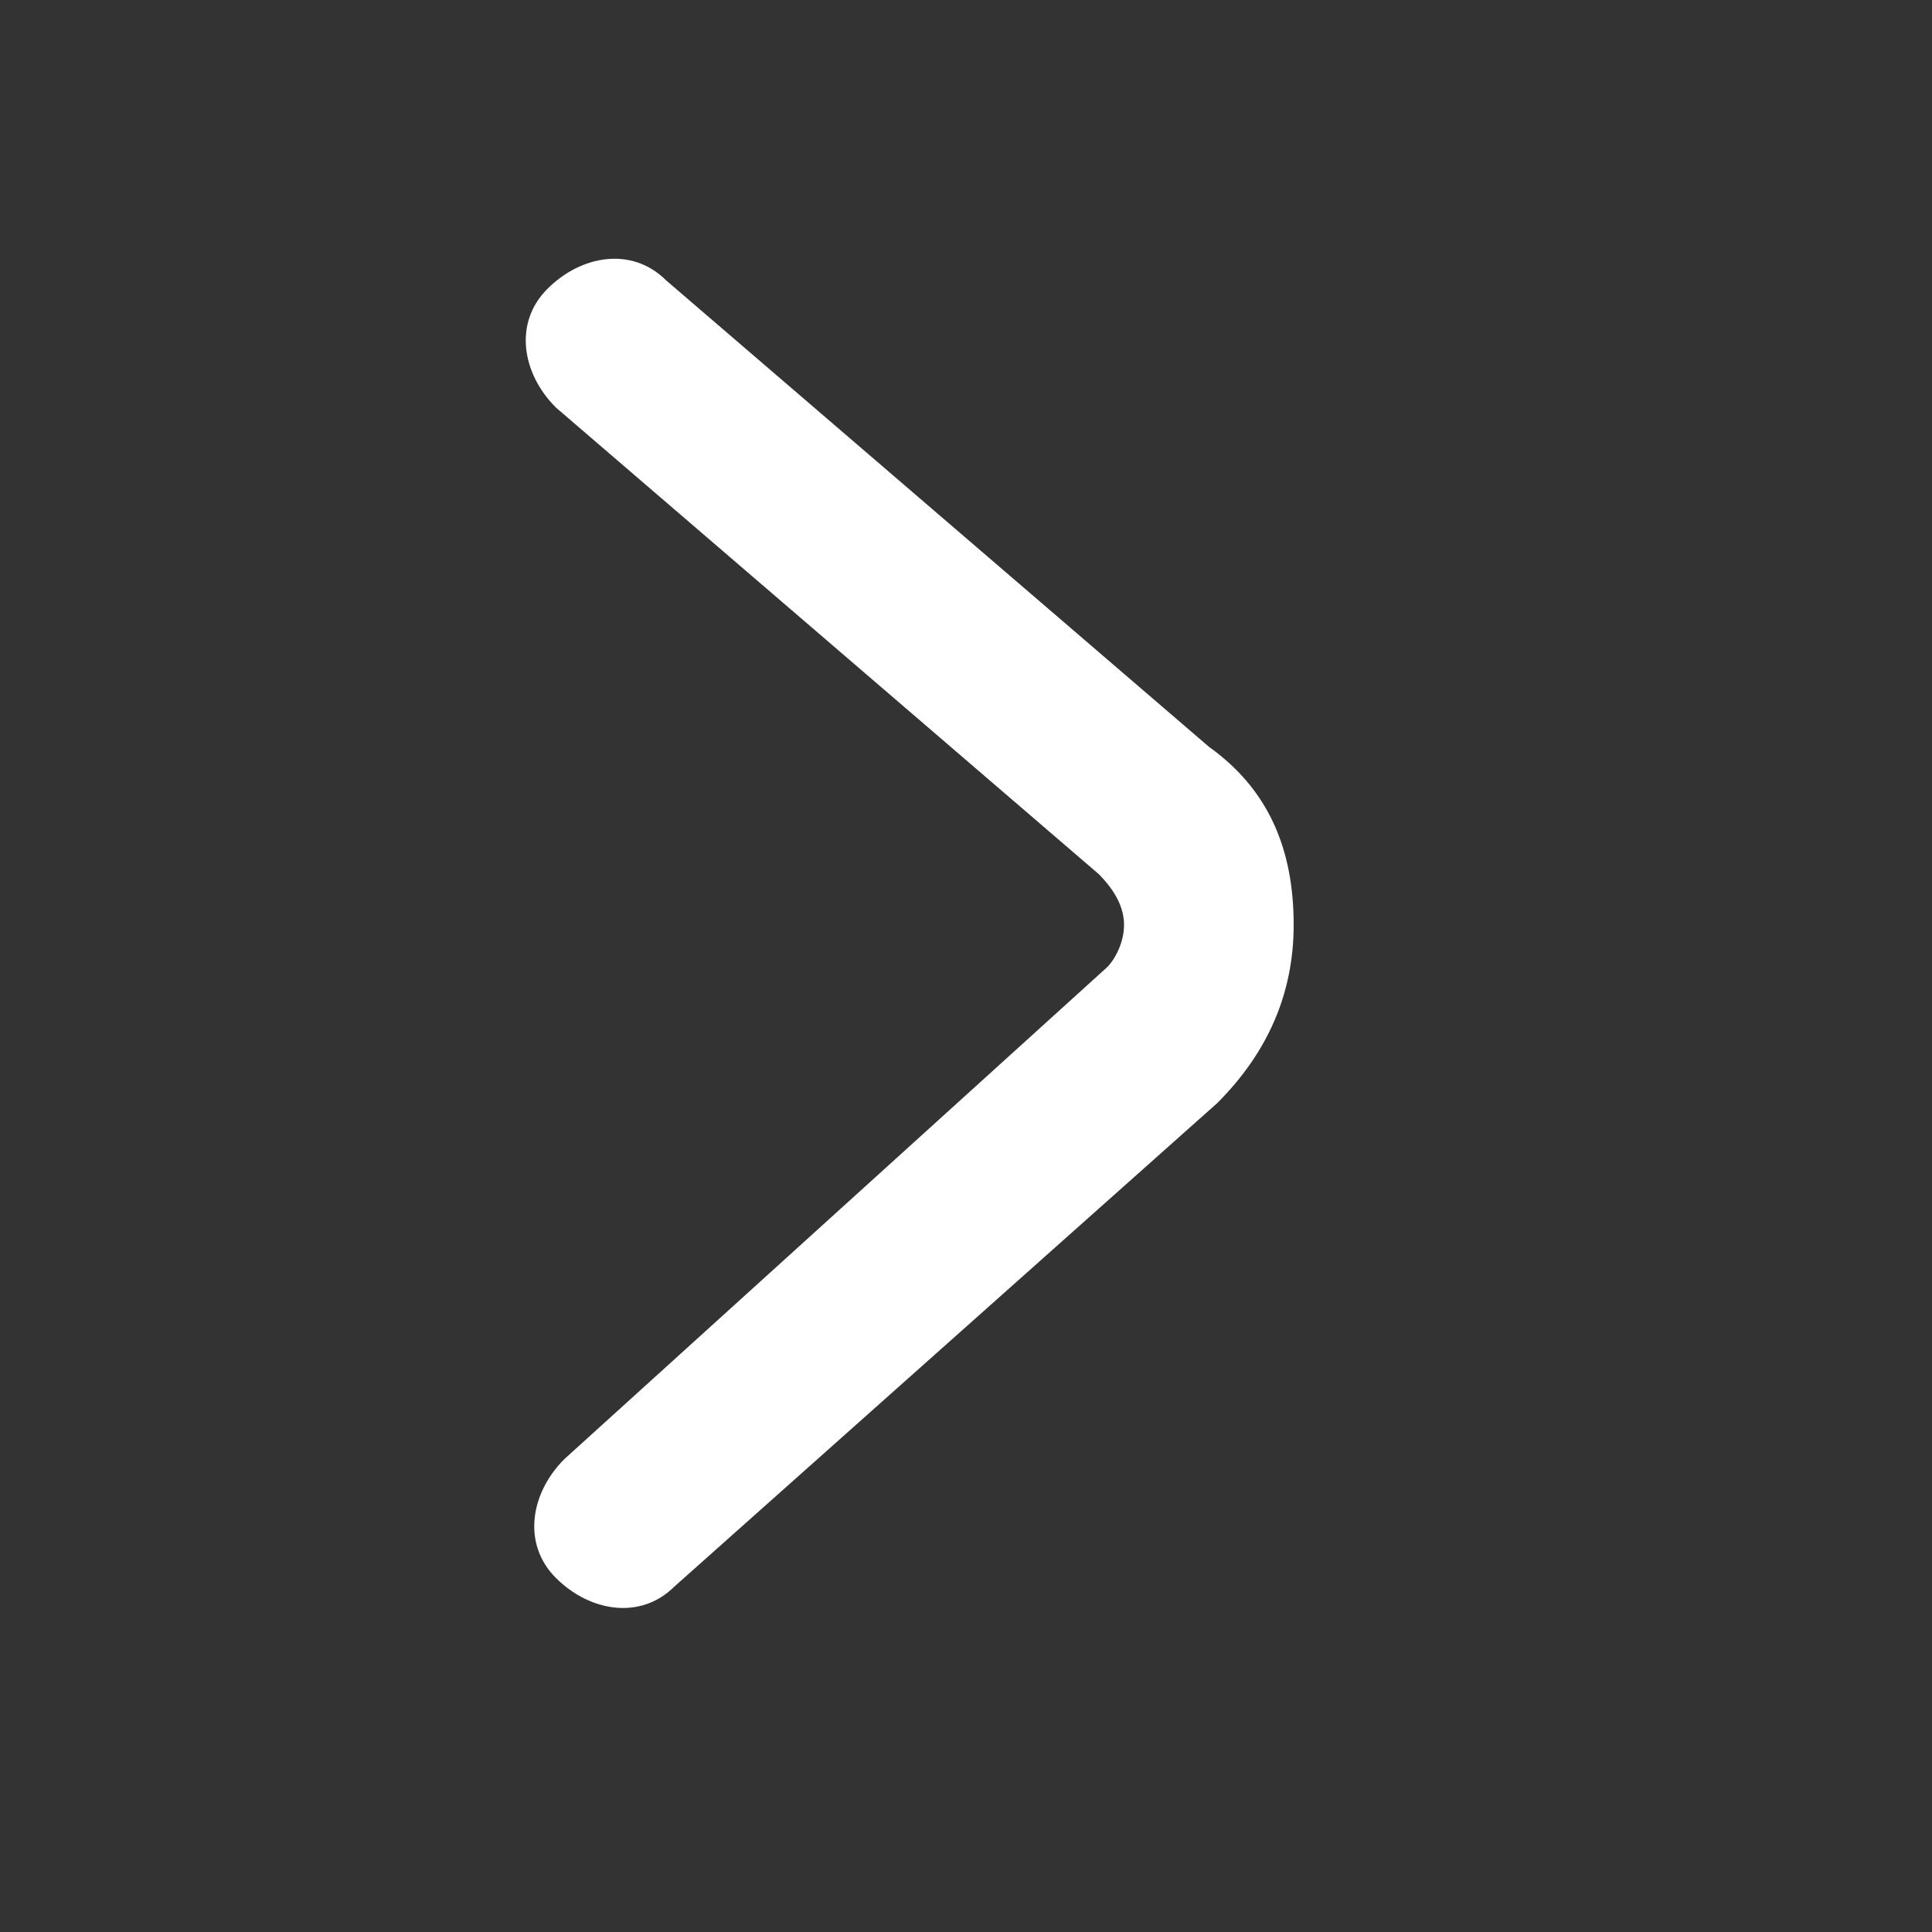 <svg width="15" height="15" viewBox="0 0 15 15" fill="none" xmlns="http://www.w3.org/2000/svg">
<rect x="0" y="0" width="15" height="15" fill="#333333" stroke="none"/>
<path d="M10.044 7.181C10.044 7.708 9.846 8.169 9.451 8.564L5.237 12.317C4.974 12.58 4.579 12.514 4.316 12.251C4.052 11.988 4.118 11.592 4.381 11.329L8.595 7.51C8.661 7.444 8.727 7.313 8.727 7.181C8.727 7.049 8.661 6.918 8.53 6.786L4.316 3.164C4.052 2.901 3.986 2.506 4.25 2.243C4.513 1.979 4.908 1.913 5.172 2.177L9.386 5.798C9.846 6.127 10.044 6.588 10.044 7.181Z" fill="white"/>
</svg>
